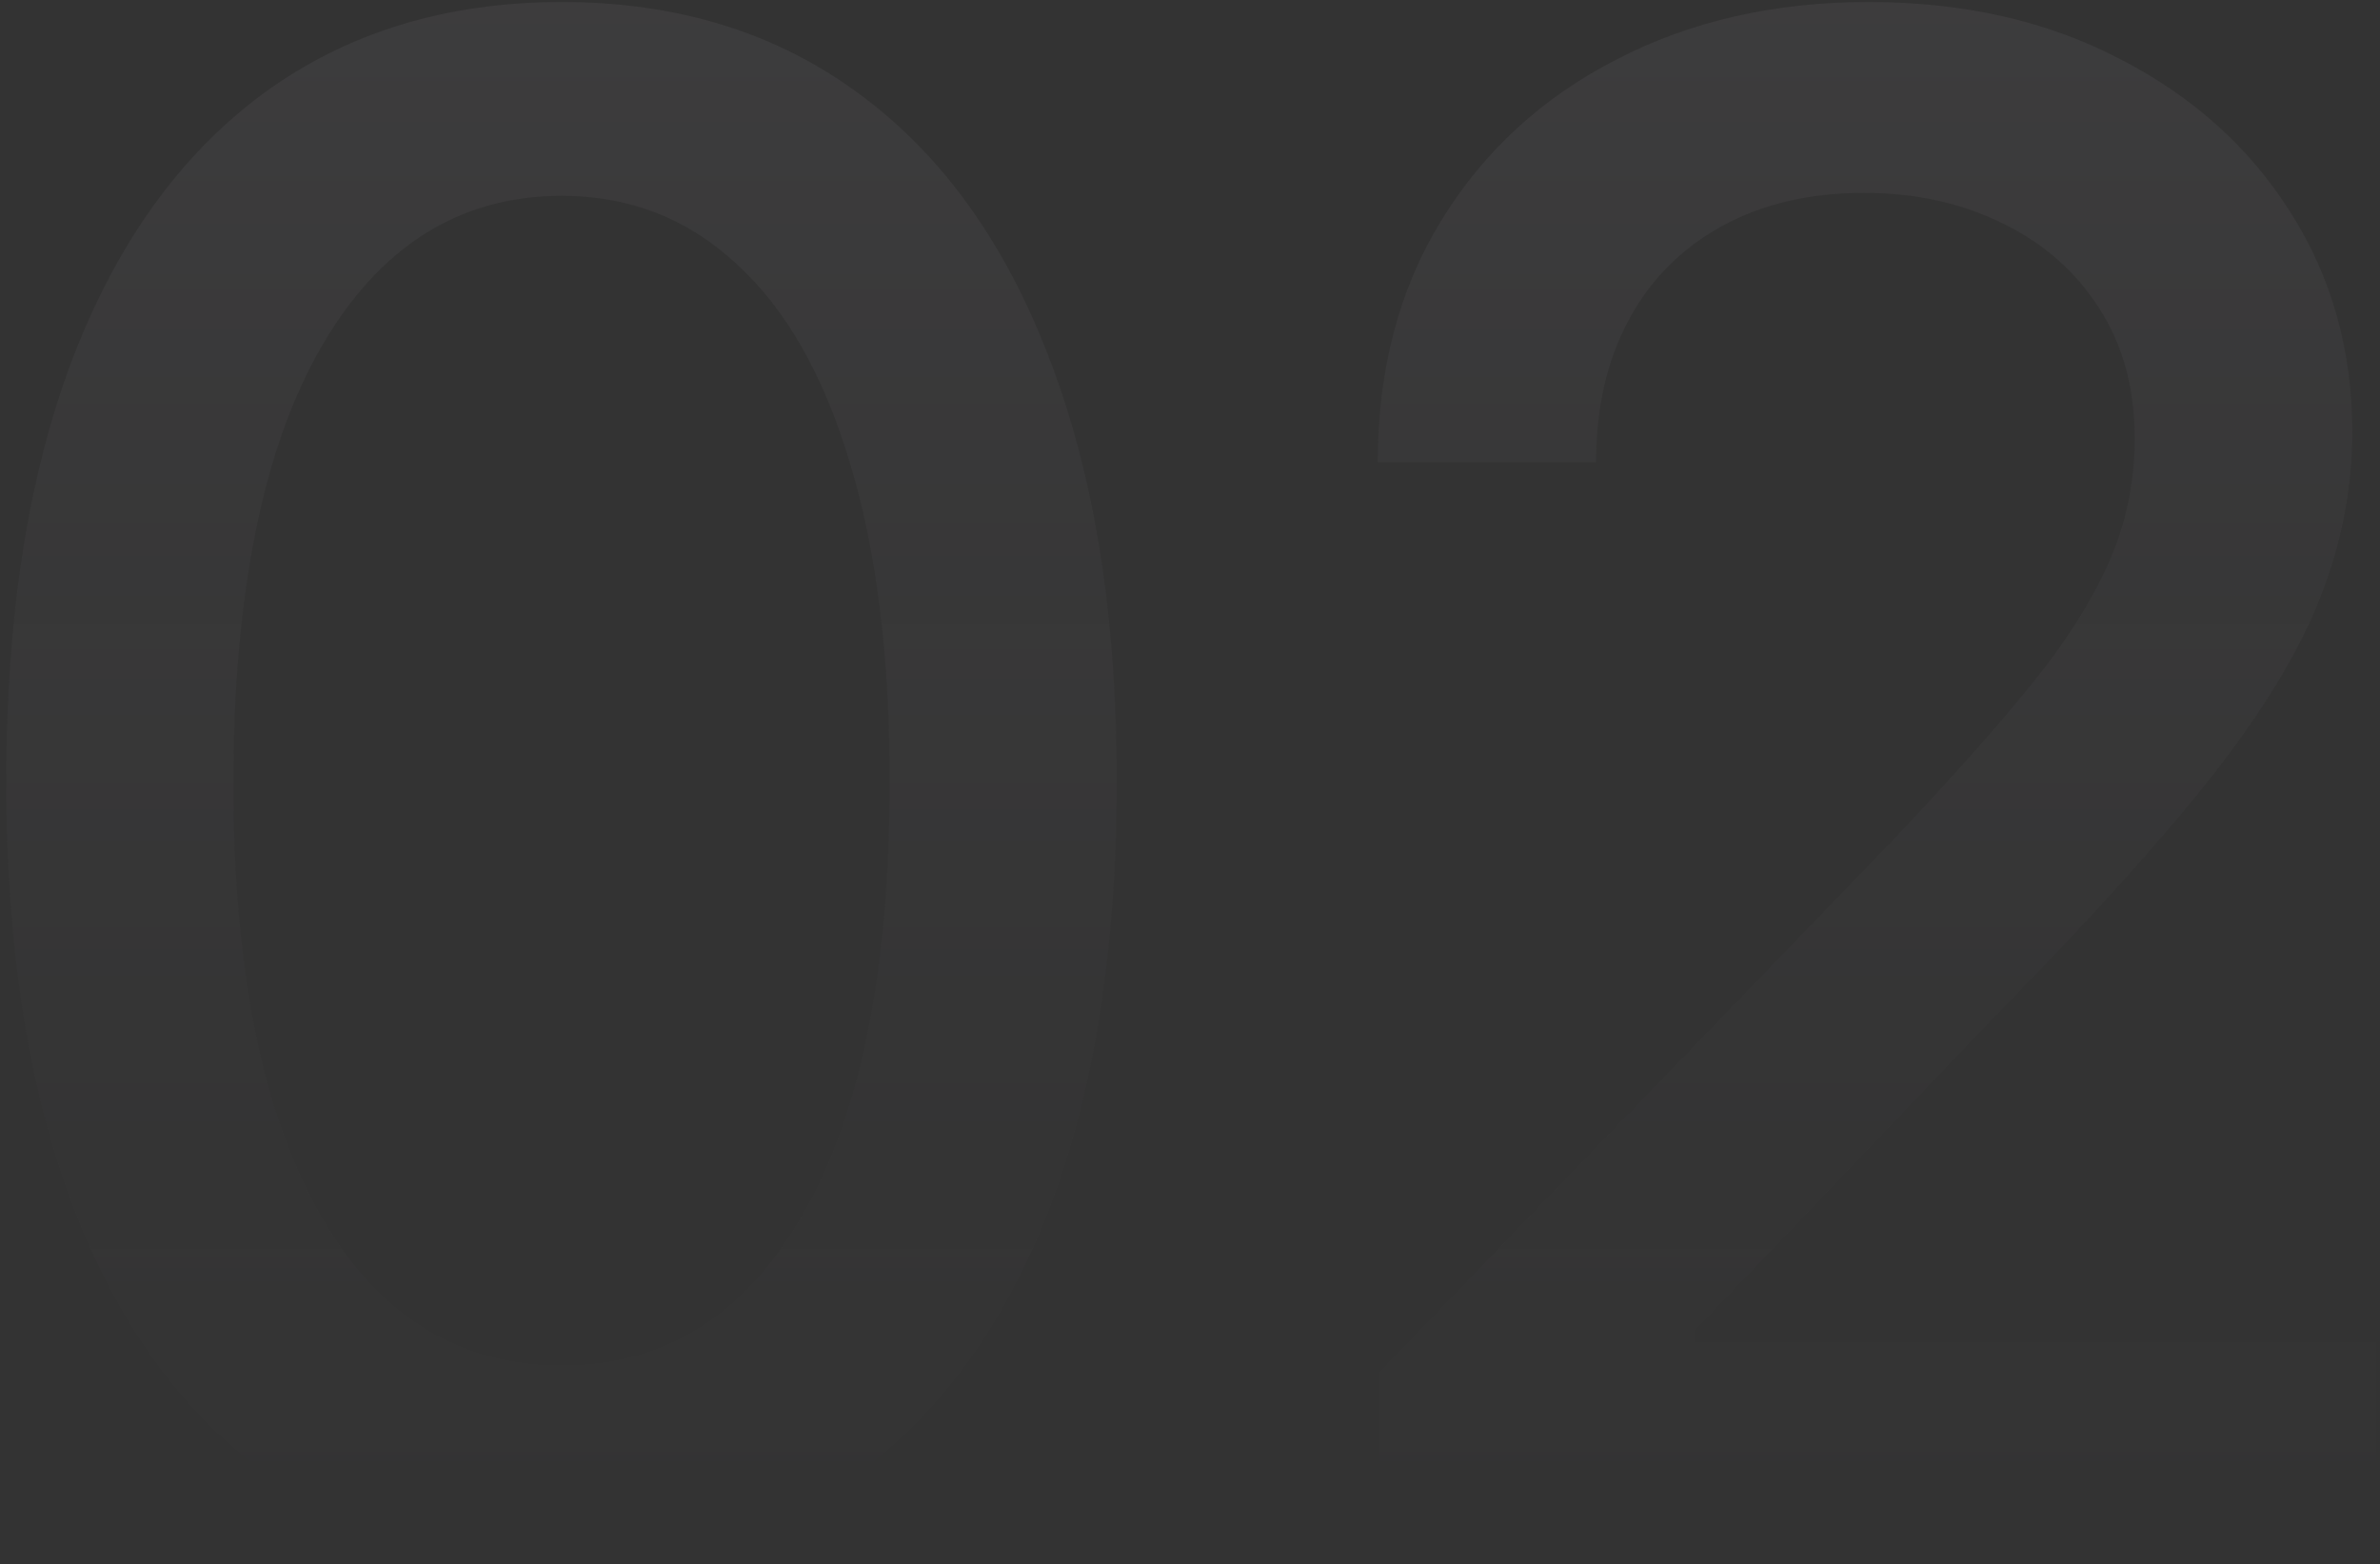 <svg width="359" height="236" viewBox="0 0 359 236" fill="none" xmlns="http://www.w3.org/2000/svg">
<rect x="0" y="0" width="359" height="236" fill="#333333" stroke="none"/>
<path d="M84.752 235.794C67.119 235.719 52.052 231.069 39.552 221.843C27.052 212.617 17.491 199.187 10.869 181.553C4.247 163.919 0.936 142.676 0.936 117.825C0.936 93.048 4.247 71.88 10.869 54.321C17.565 36.761 27.163 23.368 39.663 14.142C52.238 4.916 67.267 0.303 84.752 0.303C102.238 0.303 117.23 4.953 129.73 14.254C142.23 23.48 151.791 36.873 158.413 54.432C165.11 71.917 168.458 93.048 168.458 117.825C168.458 142.751 165.147 164.03 158.525 181.664C151.903 199.224 142.342 212.654 129.842 221.954C117.342 231.181 102.312 235.794 84.752 235.794ZM84.752 205.995C100.229 205.995 112.319 198.443 121.025 183.338C129.805 168.234 134.194 146.396 134.194 117.825C134.194 98.852 132.186 82.818 128.168 69.722C124.224 56.553 118.532 46.583 111.092 39.812C103.726 32.966 94.946 29.544 84.752 29.544C69.351 29.544 57.26 37.133 48.48 52.312C39.7 67.49 35.273 89.328 35.199 117.825C35.199 136.873 37.171 152.981 41.114 166.151C45.132 179.246 50.824 189.179 58.19 195.95C65.556 202.646 74.41 205.995 84.752 205.995Z" fill="url(#paint0_linear_6549_1117)" fill-opacity="0.05"/>
<path d="M208.05 231.999V206.999L285.394 126.865C293.653 118.16 300.461 110.533 305.818 103.986C311.25 97.364 315.305 91.076 317.983 85.124C320.662 79.172 322.001 72.847 322.001 66.151C322.001 58.562 320.216 52.014 316.644 46.508C313.073 40.928 308.199 36.65 302.024 33.673C295.848 30.623 288.891 29.097 281.153 29.097C272.969 29.097 265.826 30.771 259.725 34.12C253.623 37.468 248.936 42.193 245.662 48.294C242.388 54.395 240.751 61.538 240.751 69.722H207.827C207.827 55.809 211.027 43.644 217.425 33.227C223.824 22.81 232.604 14.737 243.765 9.008C254.925 3.205 267.611 0.303 281.823 0.303C296.183 0.303 308.832 3.167 319.769 8.896C330.781 14.551 339.375 22.289 345.55 32.111C351.726 41.858 354.814 52.87 354.814 65.147C354.814 73.629 353.214 81.925 350.015 90.035C346.89 98.145 341.421 107.185 333.608 117.155C325.796 127.051 314.933 139.068 301.019 153.204L255.595 200.749V202.423H358.497V231.999H208.05Z" fill="url(#paint1_linear_6549_1117)" fill-opacity="0.05"/>
<defs>
<linearGradient id="paint0_linear_6549_1117" x1="181" y1="-5" x2="181" y2="235.5" gradientUnits="userSpaceOnUse">
<stop stop-color="#F2E8FF"/>
<stop offset="1" stop-color="#918B99" stop-opacity="0"/>
</linearGradient>
<linearGradient id="paint1_linear_6549_1117" x1="181" y1="-5" x2="181" y2="235.5" gradientUnits="userSpaceOnUse">
<stop stop-color="#F2E8FF"/>
<stop offset="1" stop-color="#918B99" stop-opacity="0"/>
</linearGradient>
</defs>
</svg>
